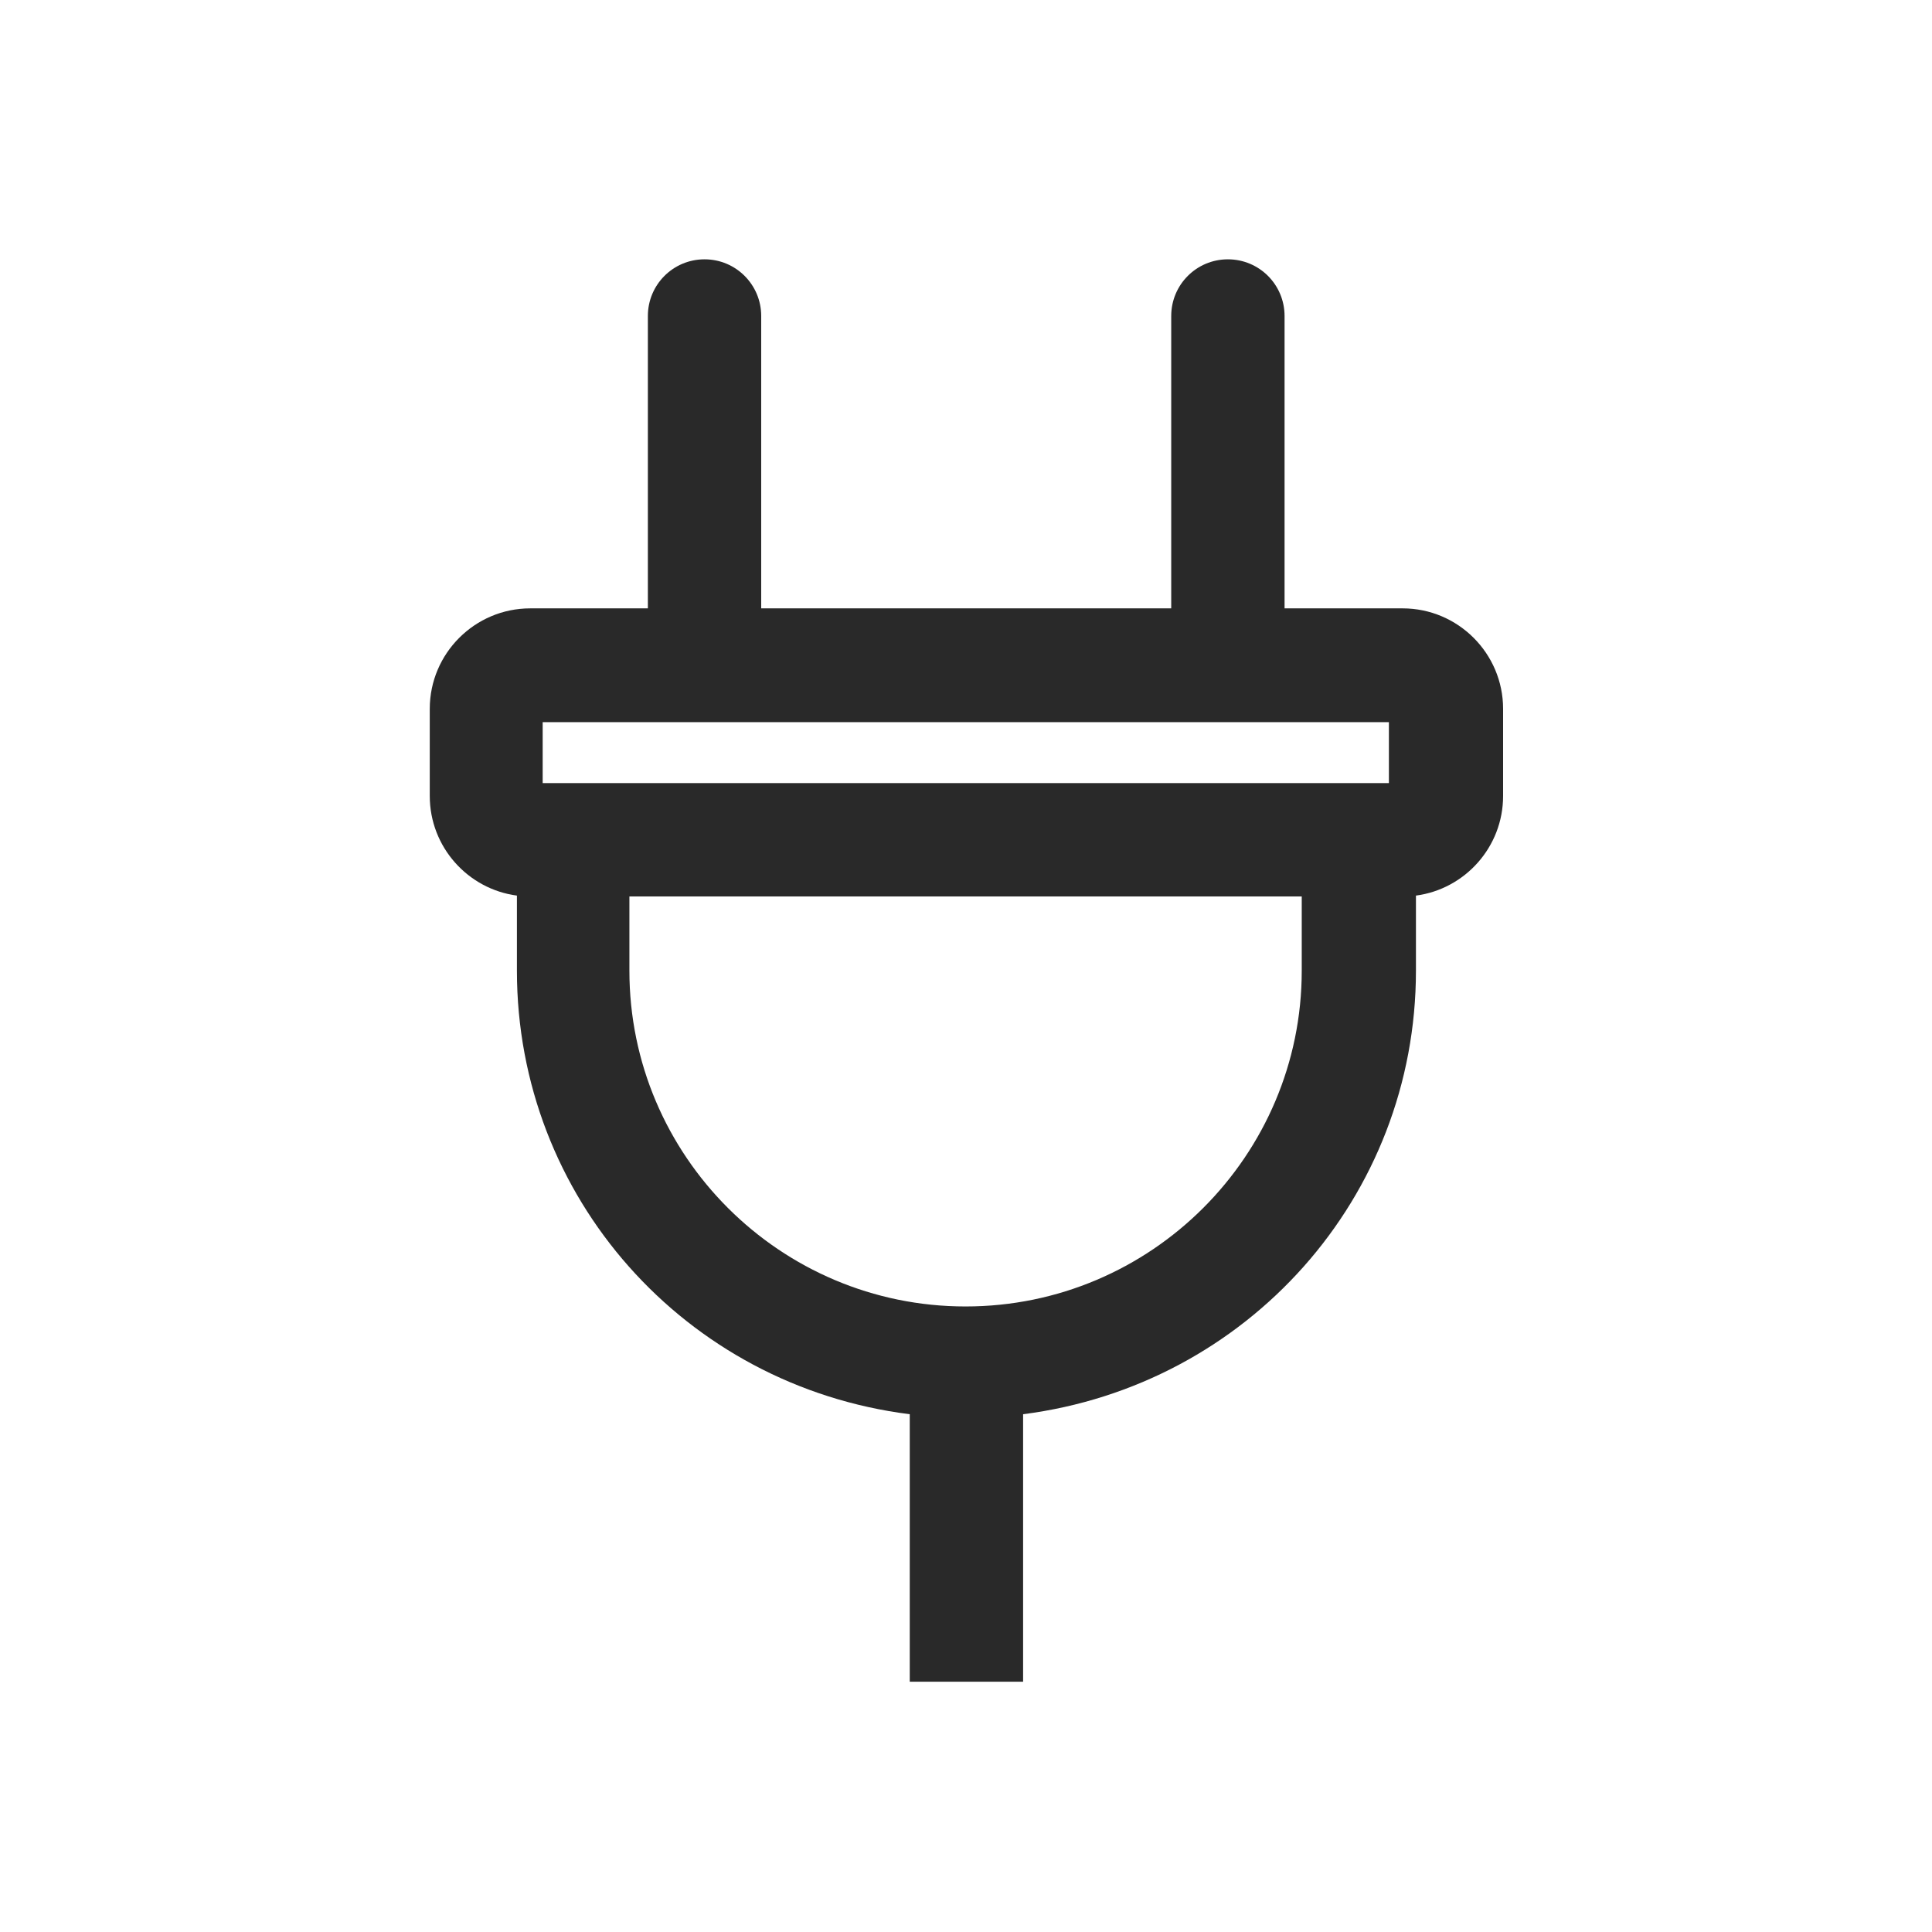 <?xml version="1.0" encoding="UTF-8"?><svg id="stromversorgung" xmlns="http://www.w3.org/2000/svg" viewBox="0 0 45 45"><path d="M32.66,14.17h-2.74V7.36c0-.73-.59-1.32-1.32-1.32s-1.32,.59-1.32,1.32v6.81h-9.55V7.36c0-.73-.59-1.32-1.32-1.32s-1.32,.59-1.32,1.32v6.81h-2.74c-1.29,0-2.34,1.05-2.34,2.34v2.03c0,1.19,.89,2.17,2.03,2.32v1.75c0,5.27,3.91,9.67,9.15,10.33v6.23h2.64v-6.23c5.23-.67,9.15-5.06,9.15-10.33v-1.75c1.14-.15,2.03-1.13,2.03-2.32v-2.03c0-1.29-1.05-2.34-2.34-2.34Zm-2.34,6.71v1.73c0,4.31-3.51,7.82-7.83,7.82s-7.83-3.51-7.83-7.82v-1.73h15.65Zm2.03-4.06v1.42H12.64v-1.42h19.72Z" fill="#292929"/></svg>